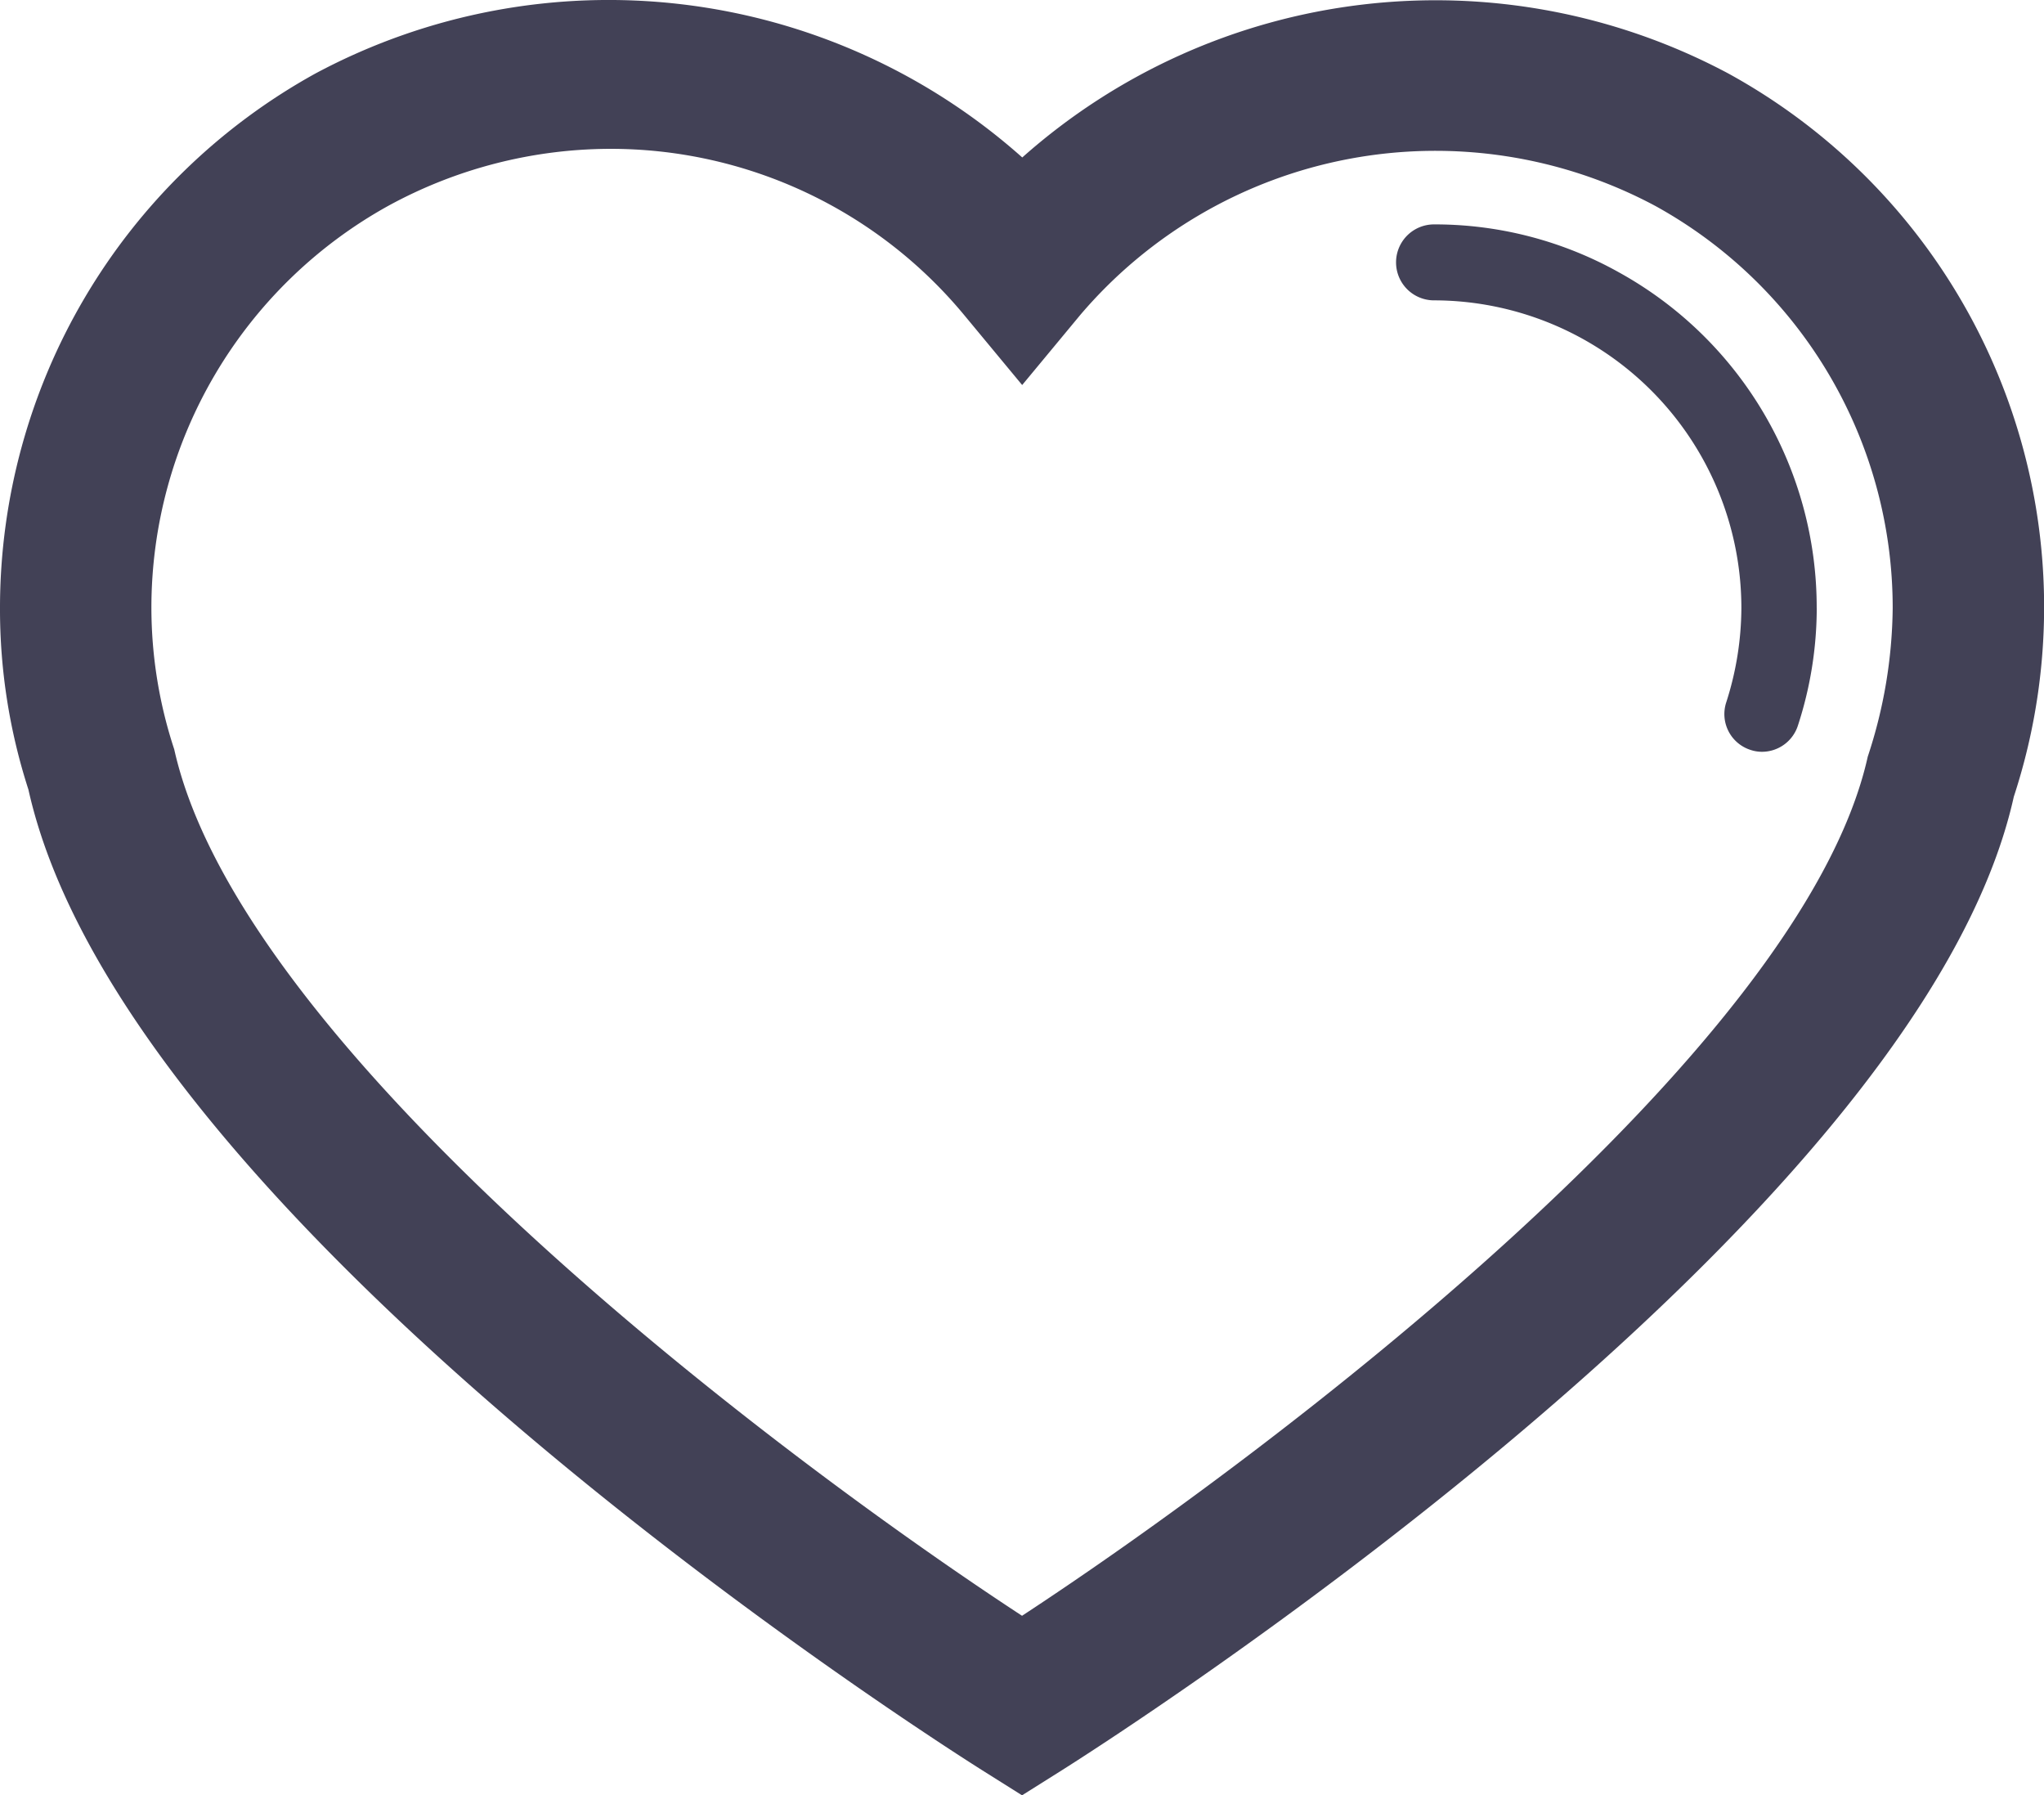 <svg xmlns="http://www.w3.org/2000/svg" width="45.754" height="40.179" viewBox="0 0 45.754 40.179"><defs><style>.a{fill:#424156;}</style></defs><g transform="translate(-9 -3.251)"><path class="a" d="M47.683,4.893a13.924,13.924,0,0,0-15.8,1.882A13.921,13.921,0,0,0,16.066,4.893,13.667,13.667,0,0,0,9,16.862a13.107,13.107,0,0,0,.636,4.059C11.821,30.734,30.2,42.372,30.978,42.864l.9.566.9-.566c.778-.492,19.156-12.131,21.3-21.782A13.62,13.62,0,0,0,47.683,4.893Zm3.126,15.291C49.338,26.8,37.4,35.794,31.878,39.412,26.358,35.8,14.41,26.792,12.9,20.021a10.14,10.14,0,0,1-.511-3.162,10.283,10.283,0,0,1,5.3-9A10.4,10.4,0,0,1,22.66,6.582,10.275,10.275,0,0,1,30.581,10.3l1.3,1.568,1.3-1.568A10.44,10.44,0,0,1,46.054,7.86a10.269,10.269,0,0,1,5.313,9A10.852,10.852,0,0,1,50.809,20.184Zm-1.142-3.323a8.5,8.5,0,0,1-.421,2.626.846.846,0,0,1-.8.589.8.8,0,0,1-.258-.041.842.842,0,0,1-.546-1.068,6.969,6.969,0,0,0,.338-2.105A6.888,6.888,0,0,0,41.1,9.973a.848.848,0,0,1,0-1.7,8.445,8.445,0,0,1,4.144,1.076A8.567,8.567,0,0,1,49.666,16.861Z" transform="translate(0 0)"/></g></svg>